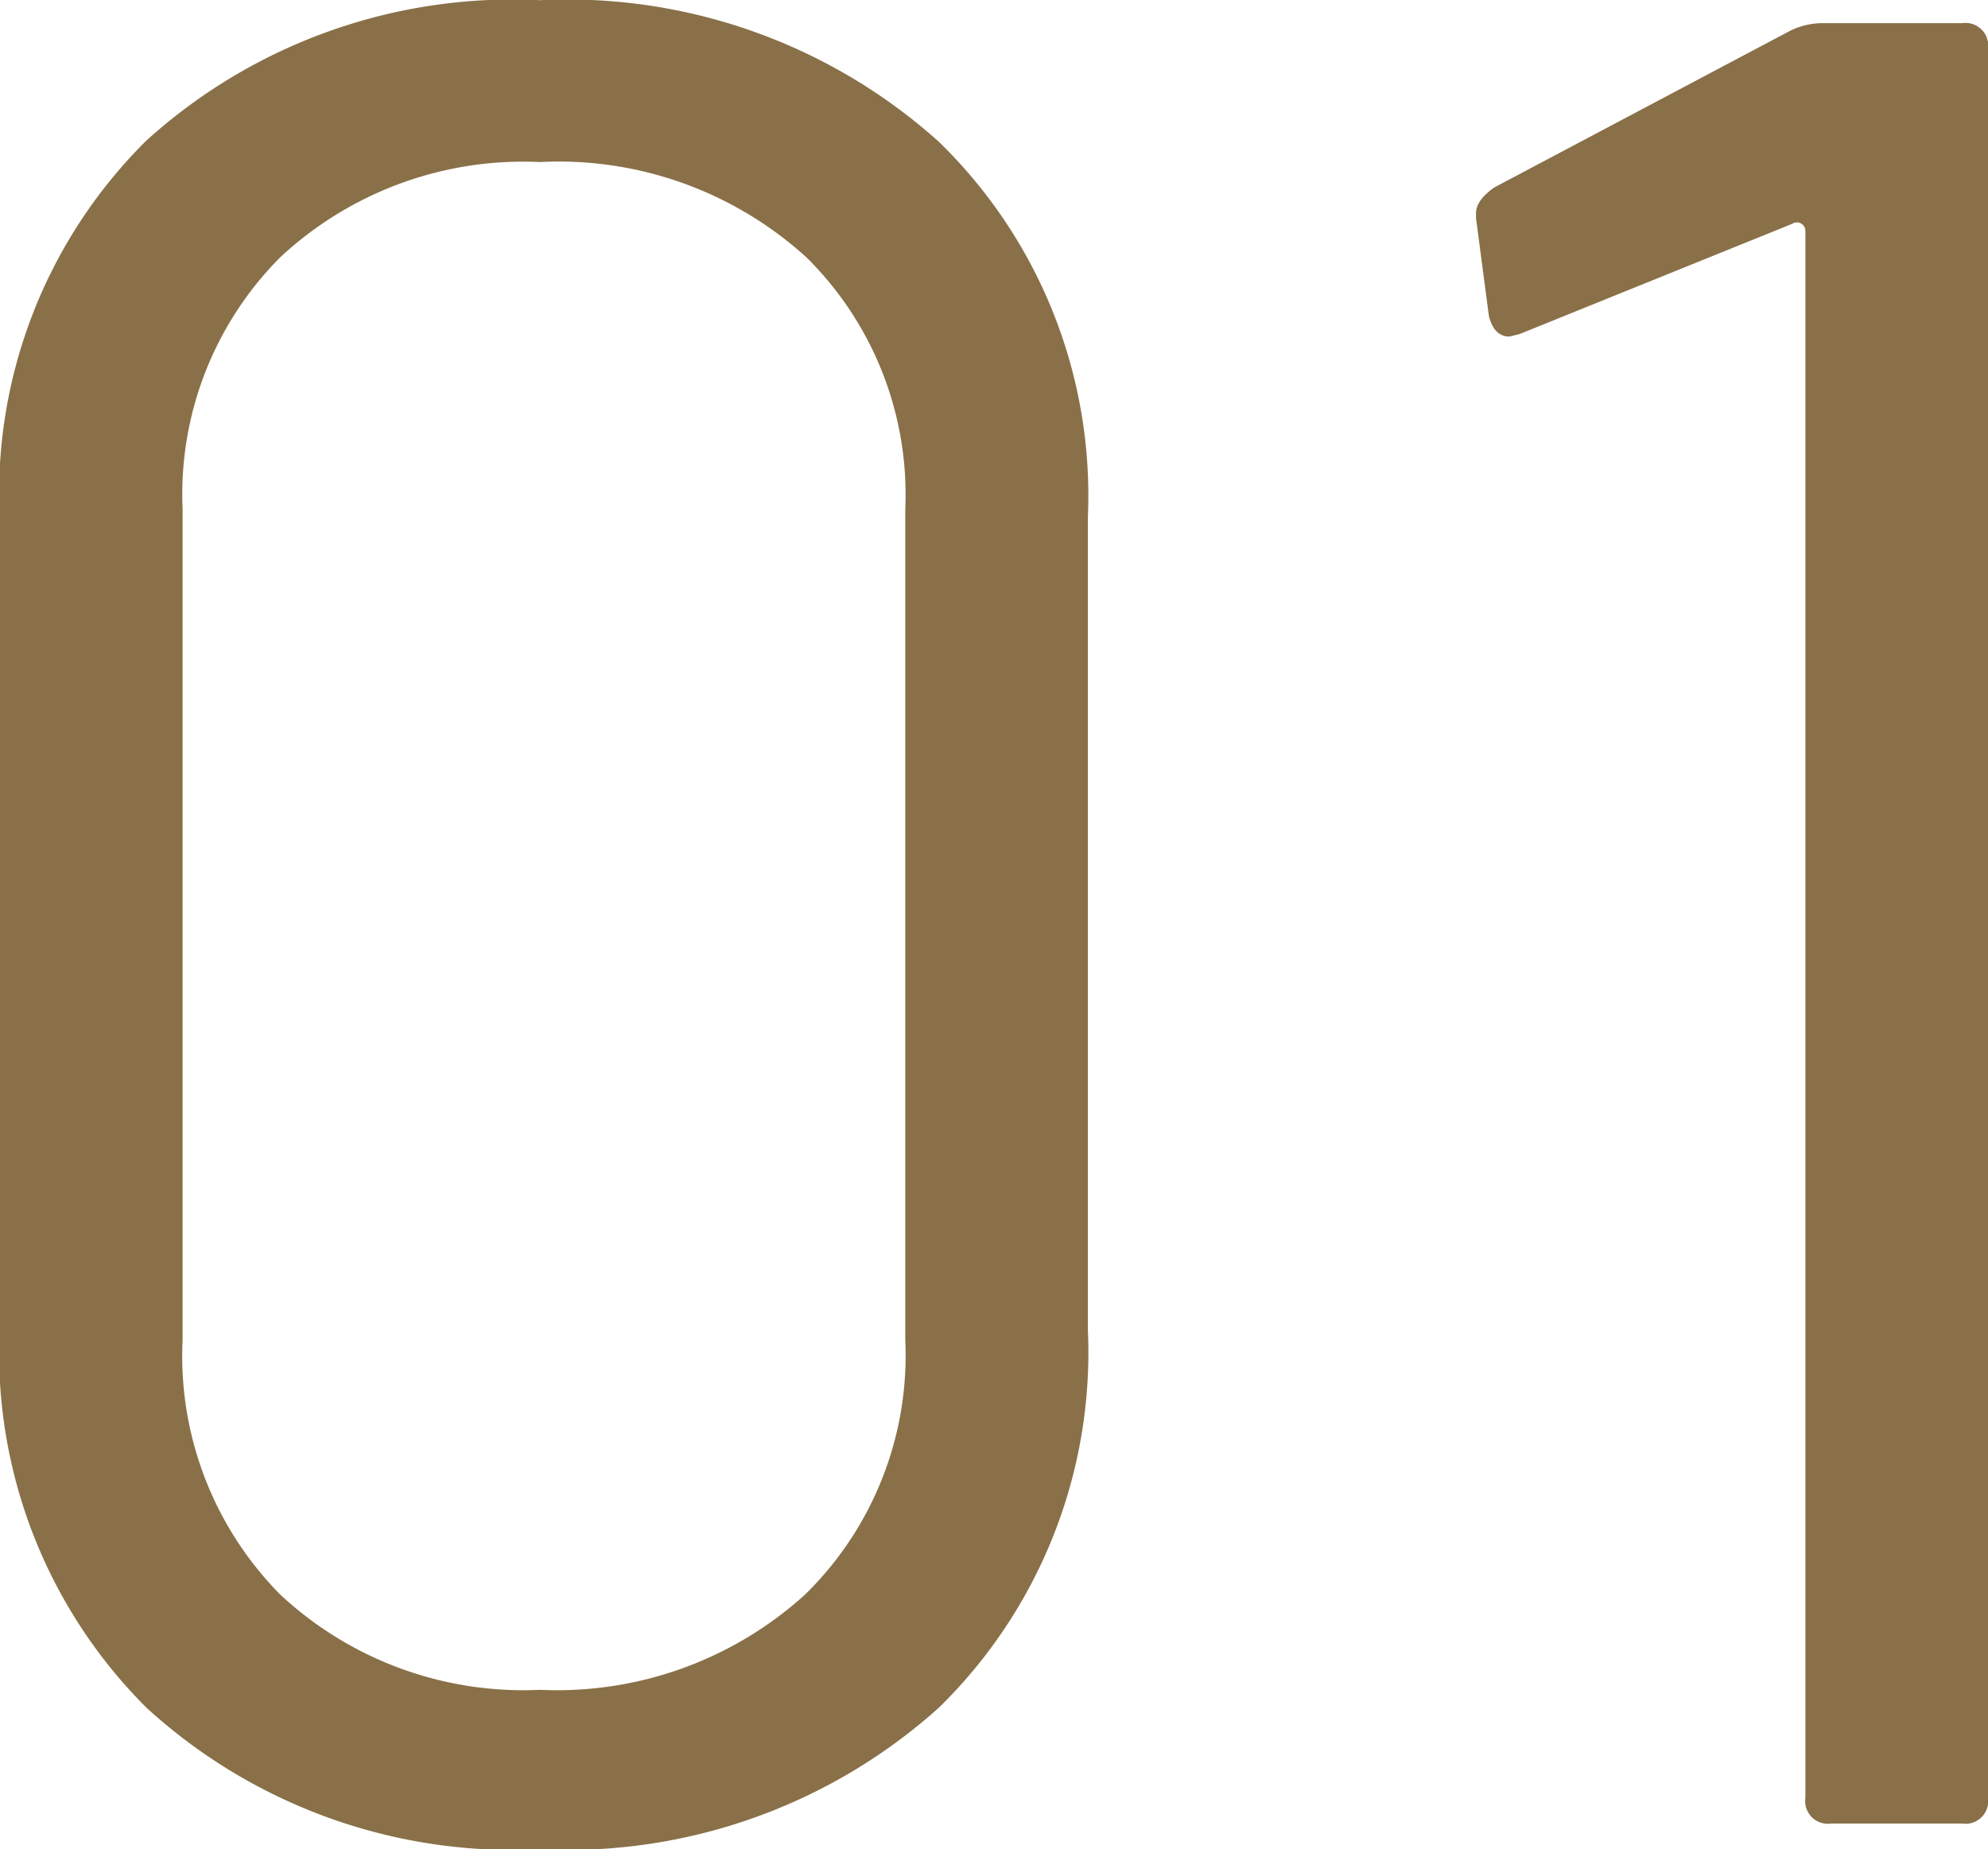 <svg xmlns="http://www.w3.org/2000/svg" width="21.644" height="20.132" viewBox="0 0 21.644 20.132">
  <path id="パス_190" data-name="パス 190" d="M7.868.28A5.909,5.909,0,0,1,3.584-1.26a5.455,5.455,0,0,1-1.6-4.116v-8.848a5.409,5.409,0,0,1,1.6-4.1,5.941,5.941,0,0,1,4.284-1.526,6.048,6.048,0,0,1,4.34,1.54,5.37,5.37,0,0,1,1.624,4.088v8.848A5.405,5.405,0,0,1,12.208-1.26,6.048,6.048,0,0,1,7.868.28Zm0-1.736a4.018,4.018,0,0,0,2.884-1.036,3.641,3.641,0,0,0,1.092-2.772v-9.044a3.63,3.63,0,0,0-1.078-2.744,4.007,4.007,0,0,0-2.9-1.036A3.88,3.88,0,0,0,5.04-17.052a3.656,3.656,0,0,0-1.064,2.744v9.044A3.692,3.692,0,0,0,5.04-2.492,3.88,3.88,0,0,0,7.868-1.456Zm13.608-18.06a.8.8,0,0,1,.364-.084h1.512a.247.247,0,0,1,.28.28V-.28a.247.247,0,0,1-.28.28H21.924a.247.247,0,0,1-.28-.28V-17.332a.094.094,0,0,0-.042-.084.092.092,0,0,0-.1,0l-2.968,1.2-.112.028q-.168,0-.224-.224l-.14-1.064v-.056q0-.14.2-.28Z" transform="translate(-1.988 19.852)" fill="#897048"/>
</svg>
